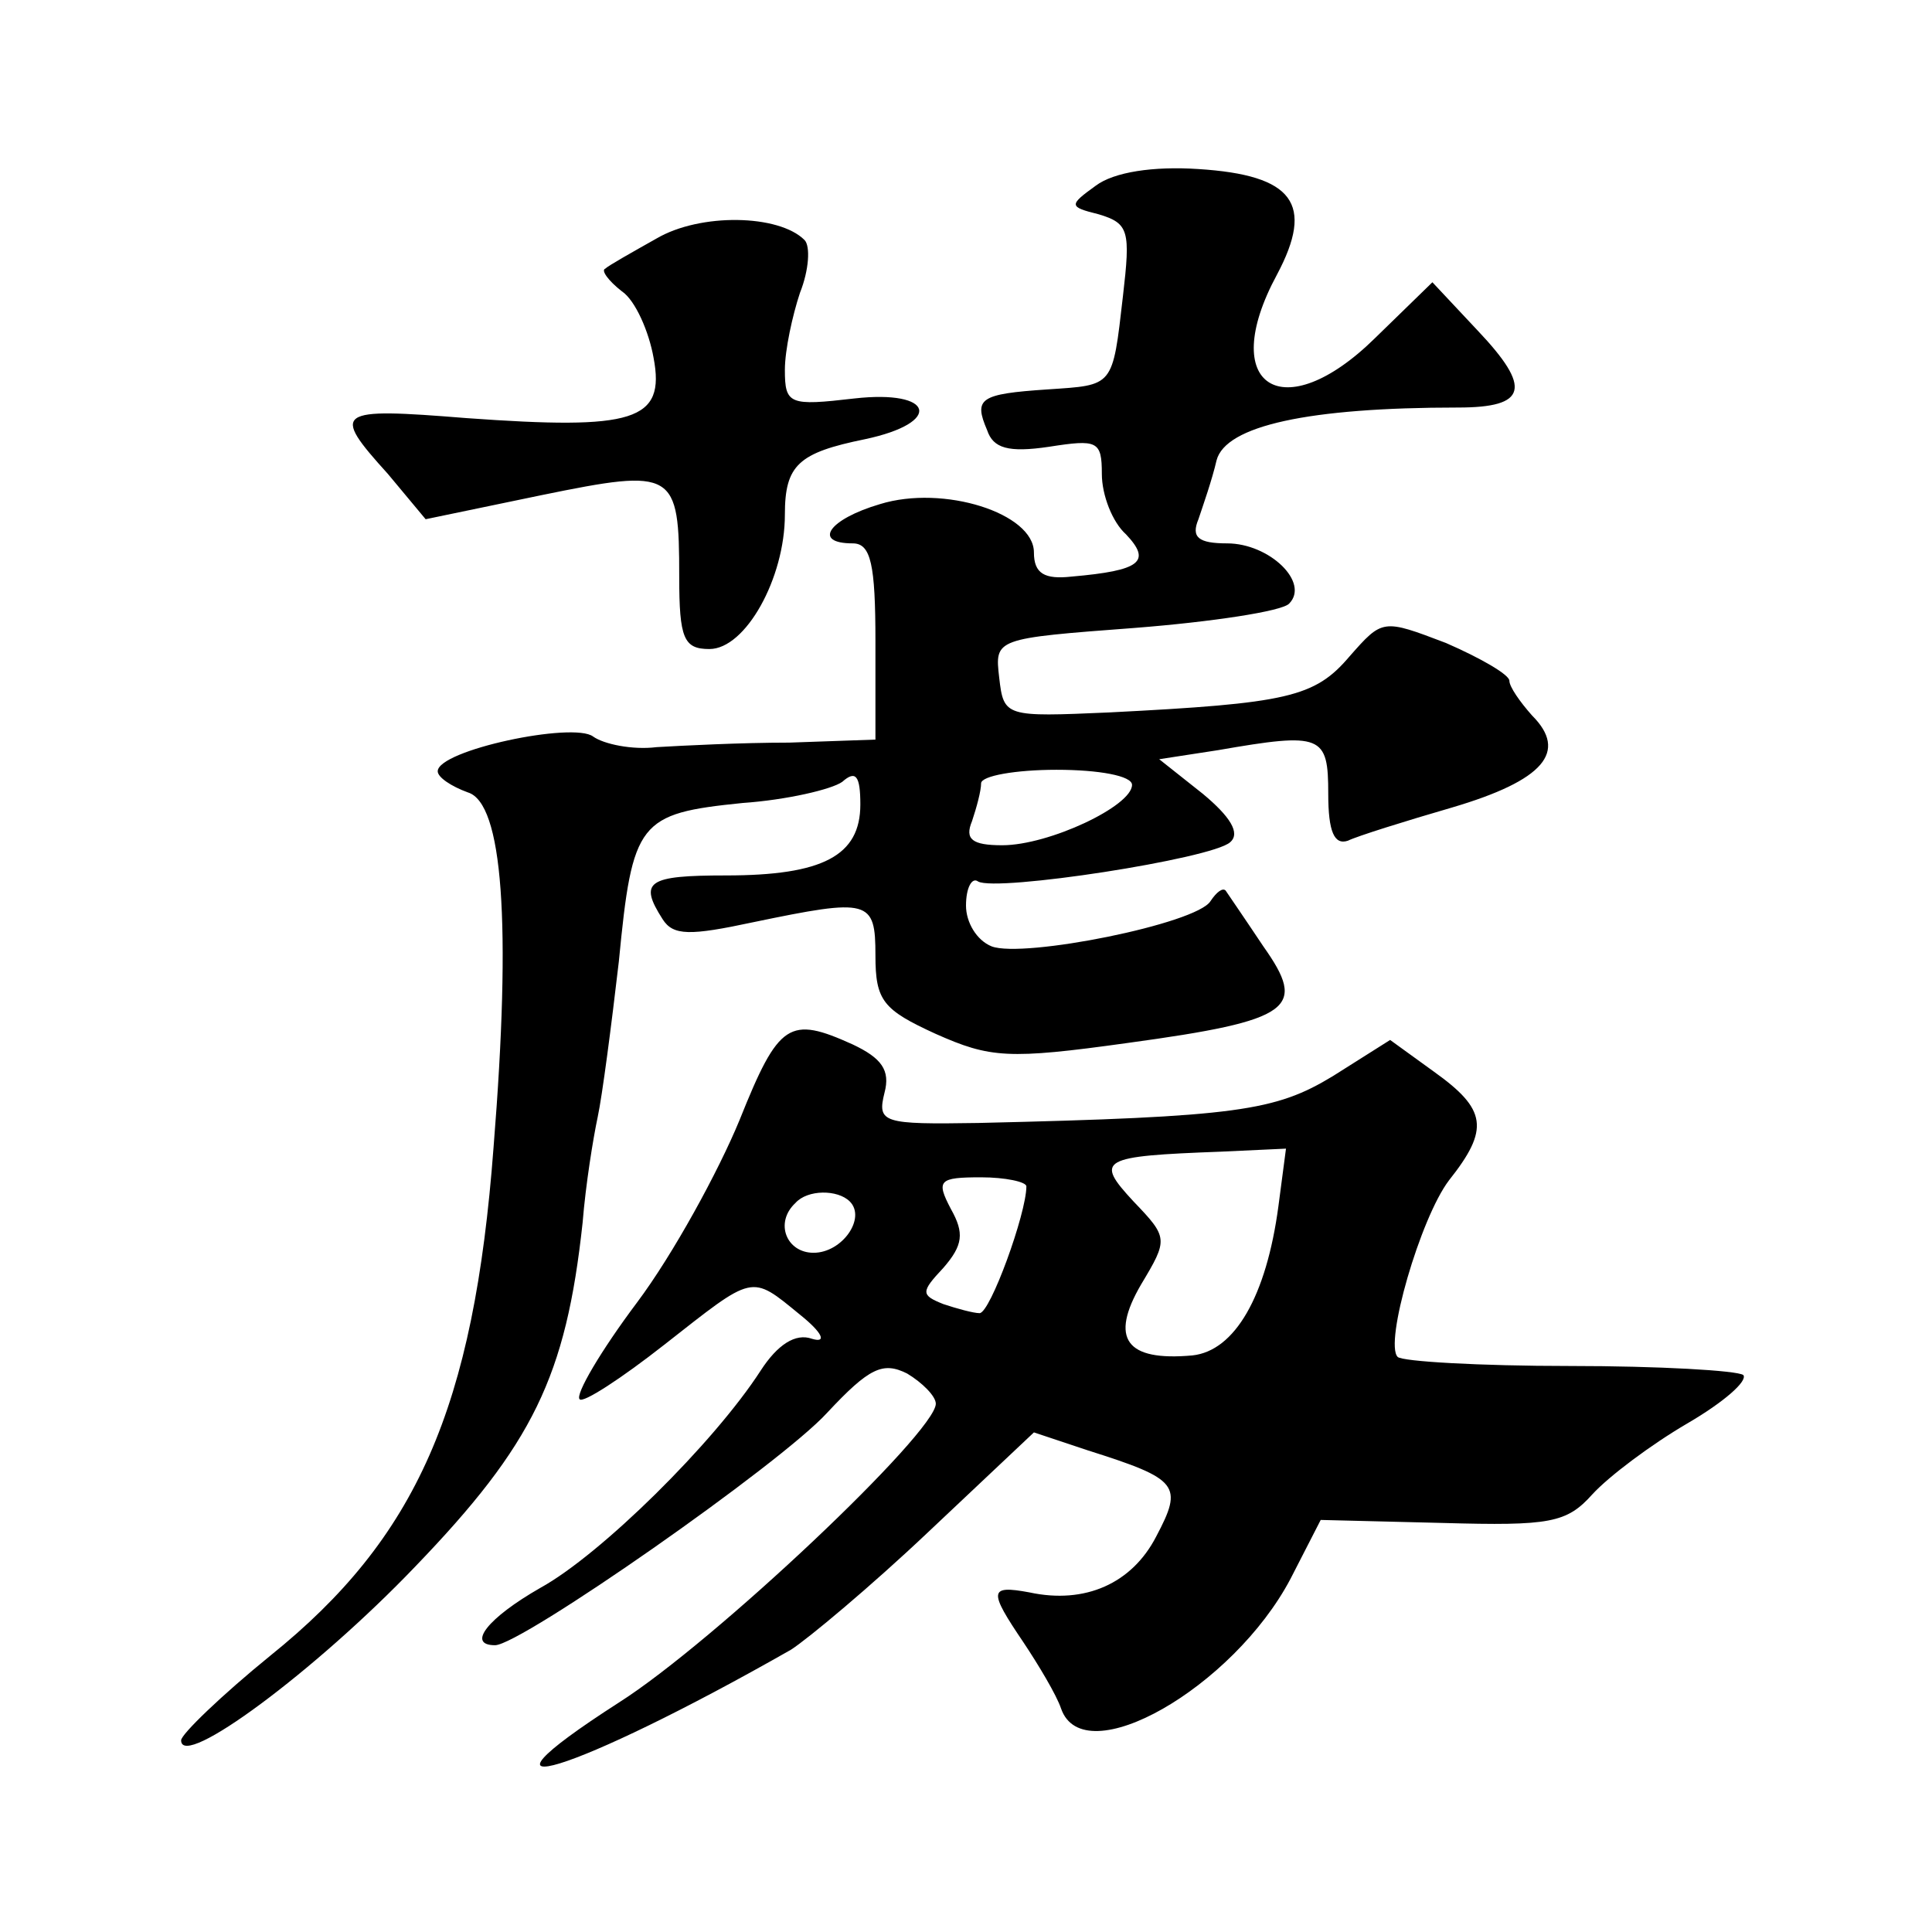 <?xml version="1.0" standalone="no"?>
<!DOCTYPE svg PUBLIC "-//W3C//DTD SVG 20010904//EN"
 "http://www.w3.org/TR/2001/REC-SVG-20010904/DTD/svg10.dtd">
<svg version="1.0" xmlns="http://www.w3.org/2000/svg"
 width="128pt" height="128pt" viewBox="0 0 128 128"
 preserveAspectRatio="xMidYMid meet">
<g transform="translate(0,128) scale(0.1,-0.1)"
fill="#0" stroke="none">
<path d="M726 1157 c-18 -13 -18 -14 2 -19 20 -6 21 -11 16 -54 -7 -61 -6 -59 -50
-62 -45 -3 -49 -6 -40 -27 4 -12 14 -15 41 -11 32 5 35 4 35 -18 0 -14 7 -32 16
-40 17 -18 10 -24 -36 -28 -18 -2 -25 2 -25 16 0 26 -60 45 -102 32 -34 -10 -45
-26 -18 -26 12 0 15 -14 15 -65 l0 -65 -57 -2 c-32 0 -71 -2 -88 -3 -16 -2 -35
2 -42 7 -13 10 -103 -9 -103 -23 0 -4 9 -10 20 -14 23 -7 29 -86 17 -235 -13 -173
-51 -259 -148 -337 -32 -26 -59 -52 -59 -56 0 -20 89 46 155 115 78 81 100 126
111 228 2 25 7 56 10 70 3 14 9 60 14 103 9 93 13 98 82 105 29 2 59 9 66 14 9
8 12 4 12 -15 0 -34 -25 -47 -89 -47 -52 0 -58 -4 -42 -29 7 -11 18 -11 60 -2 77
16 81 15 81 -22 0 -30 5 -36 40 -52 36 -16 48 -17 127 -6 110 15 119 23 90 64 -12
18 -23 34 -25 37 -2 2 -6 -1 -10 -7 -9 -15 -124 -38 -145 -30 -10 4 -17 16 -17
27 0 12 4 19 8 16 12 -7 155 15 167 26 7 6 0 17 -18 32 l-29 23 39 6 c69 12 73
10 73 -29 0 -25 4 -34 13 -31 6 3 38 13 69 22 61 18 77 37 53 61 -8 9 -15 19 -15
23 0 4 -19 15 -42 25 -42 16 -42 16 -64 -9 -23 -27 -41 -31 -159 -37 -69 -3 -70
-3 -73 23 -3 26 -3 26 90 33 51 4 97 11 102 16 14 14 -13 40 -41 40 -19 0 -24 4
-19 16 3 9 9 26 12 39 6 23 61 35 160 35 46 0 49 13 13 51 l-30 32 -38 -37 c-61
-60 -105 -32 -65 42 25 47 11 66 -52 70 -30 2 -56 -2 -68 -11z m24 -397 c0 -14
-55 -40 -86 -40 -20 0 -25 4 -20 16 3 9 6 20 6 25 0 5 23 9 50 9 28 0 50 -4 50
-10z M435 1122 c-16 -9 -32 -18 -34 -20 -3 -1 2 -8 11 -15 9 -6 18 -27 21 -44 8
-42 -13 -48 -124 -40 -87 7 -90 5 -52 -37 l25 -30 77 16 c88 18 91 16 91 -54 0
-41 3 -48 20 -48 24 0 50 47 50 89 0 33 9 41 53 50 52 11 46 33 -7 27 -43 -5 -46
-4 -46 19 0 13 5 36 10 51 6 15 7 31 3 35 -17 17 -69 18 -98 1z M490 538 c-14 -34
-44 -89 -68 -121 -24 -32 -41 -61 -38 -64 2 -3 28 14 56 36 60 47 57 47 90 20 15
-12 18 -19 8 -16 -11 4 -23 -4 -34 -21 -31 -48 -106 -122 -146 -144 -35 -20 -49
-38 -30 -38 17 0 189 120 220 154 28 30 37 34 53 26 10 -6 19 -15 19 -20 0 -19
-147 -158 -210 -198 -112 -72 -30 -47 114 35 11 7 53 42 91 78 l70 66 36 -12 c60
-19 63 -23 45 -57 -16 -31 -47 -45 -84 -37 -27 5 -27 1 -4 -33 10 -15 22 -35 25
-44 15 -43 114 14 152 86 l20 39 81 -2 c71 -2 82 0 99 19 11 12 39 33 63 47 24
14 40 28 37 32 -4 3 -56 6 -115 6 -60 0 -111 3 -114 6 -9 9 15 92 34 117 27 34
25 47 -10 72 l-29 21 -38 -24 c-38 -23 -63 -27 -235 -31 -63 -1 -67 0 -62 20 4
15 -2 23 -21 32 -42 19 -49 15 -75 -50z m357 -57 c-8 -60 -29 -96 -57 -99 -44 -4
-55 11 -34 47 18 30 18 31 -5 55 -26 28 -22 30 58 33 l43 2 -5 -38z m-167 13 c0
-18 -24 -84 -31 -84 -4 0 -15 3 -24 6 -15 6 -15 8 0 24 13 15 14 23 5 39 -10 19
-8 21 20 21 16 0 30 -3 30 -6z m-117 -10 c11 -11 -5 -34 -24 -34 -18 0 -26 20 -12
33 8 9 28 9 36 1z"/>
</g>
</svg>
